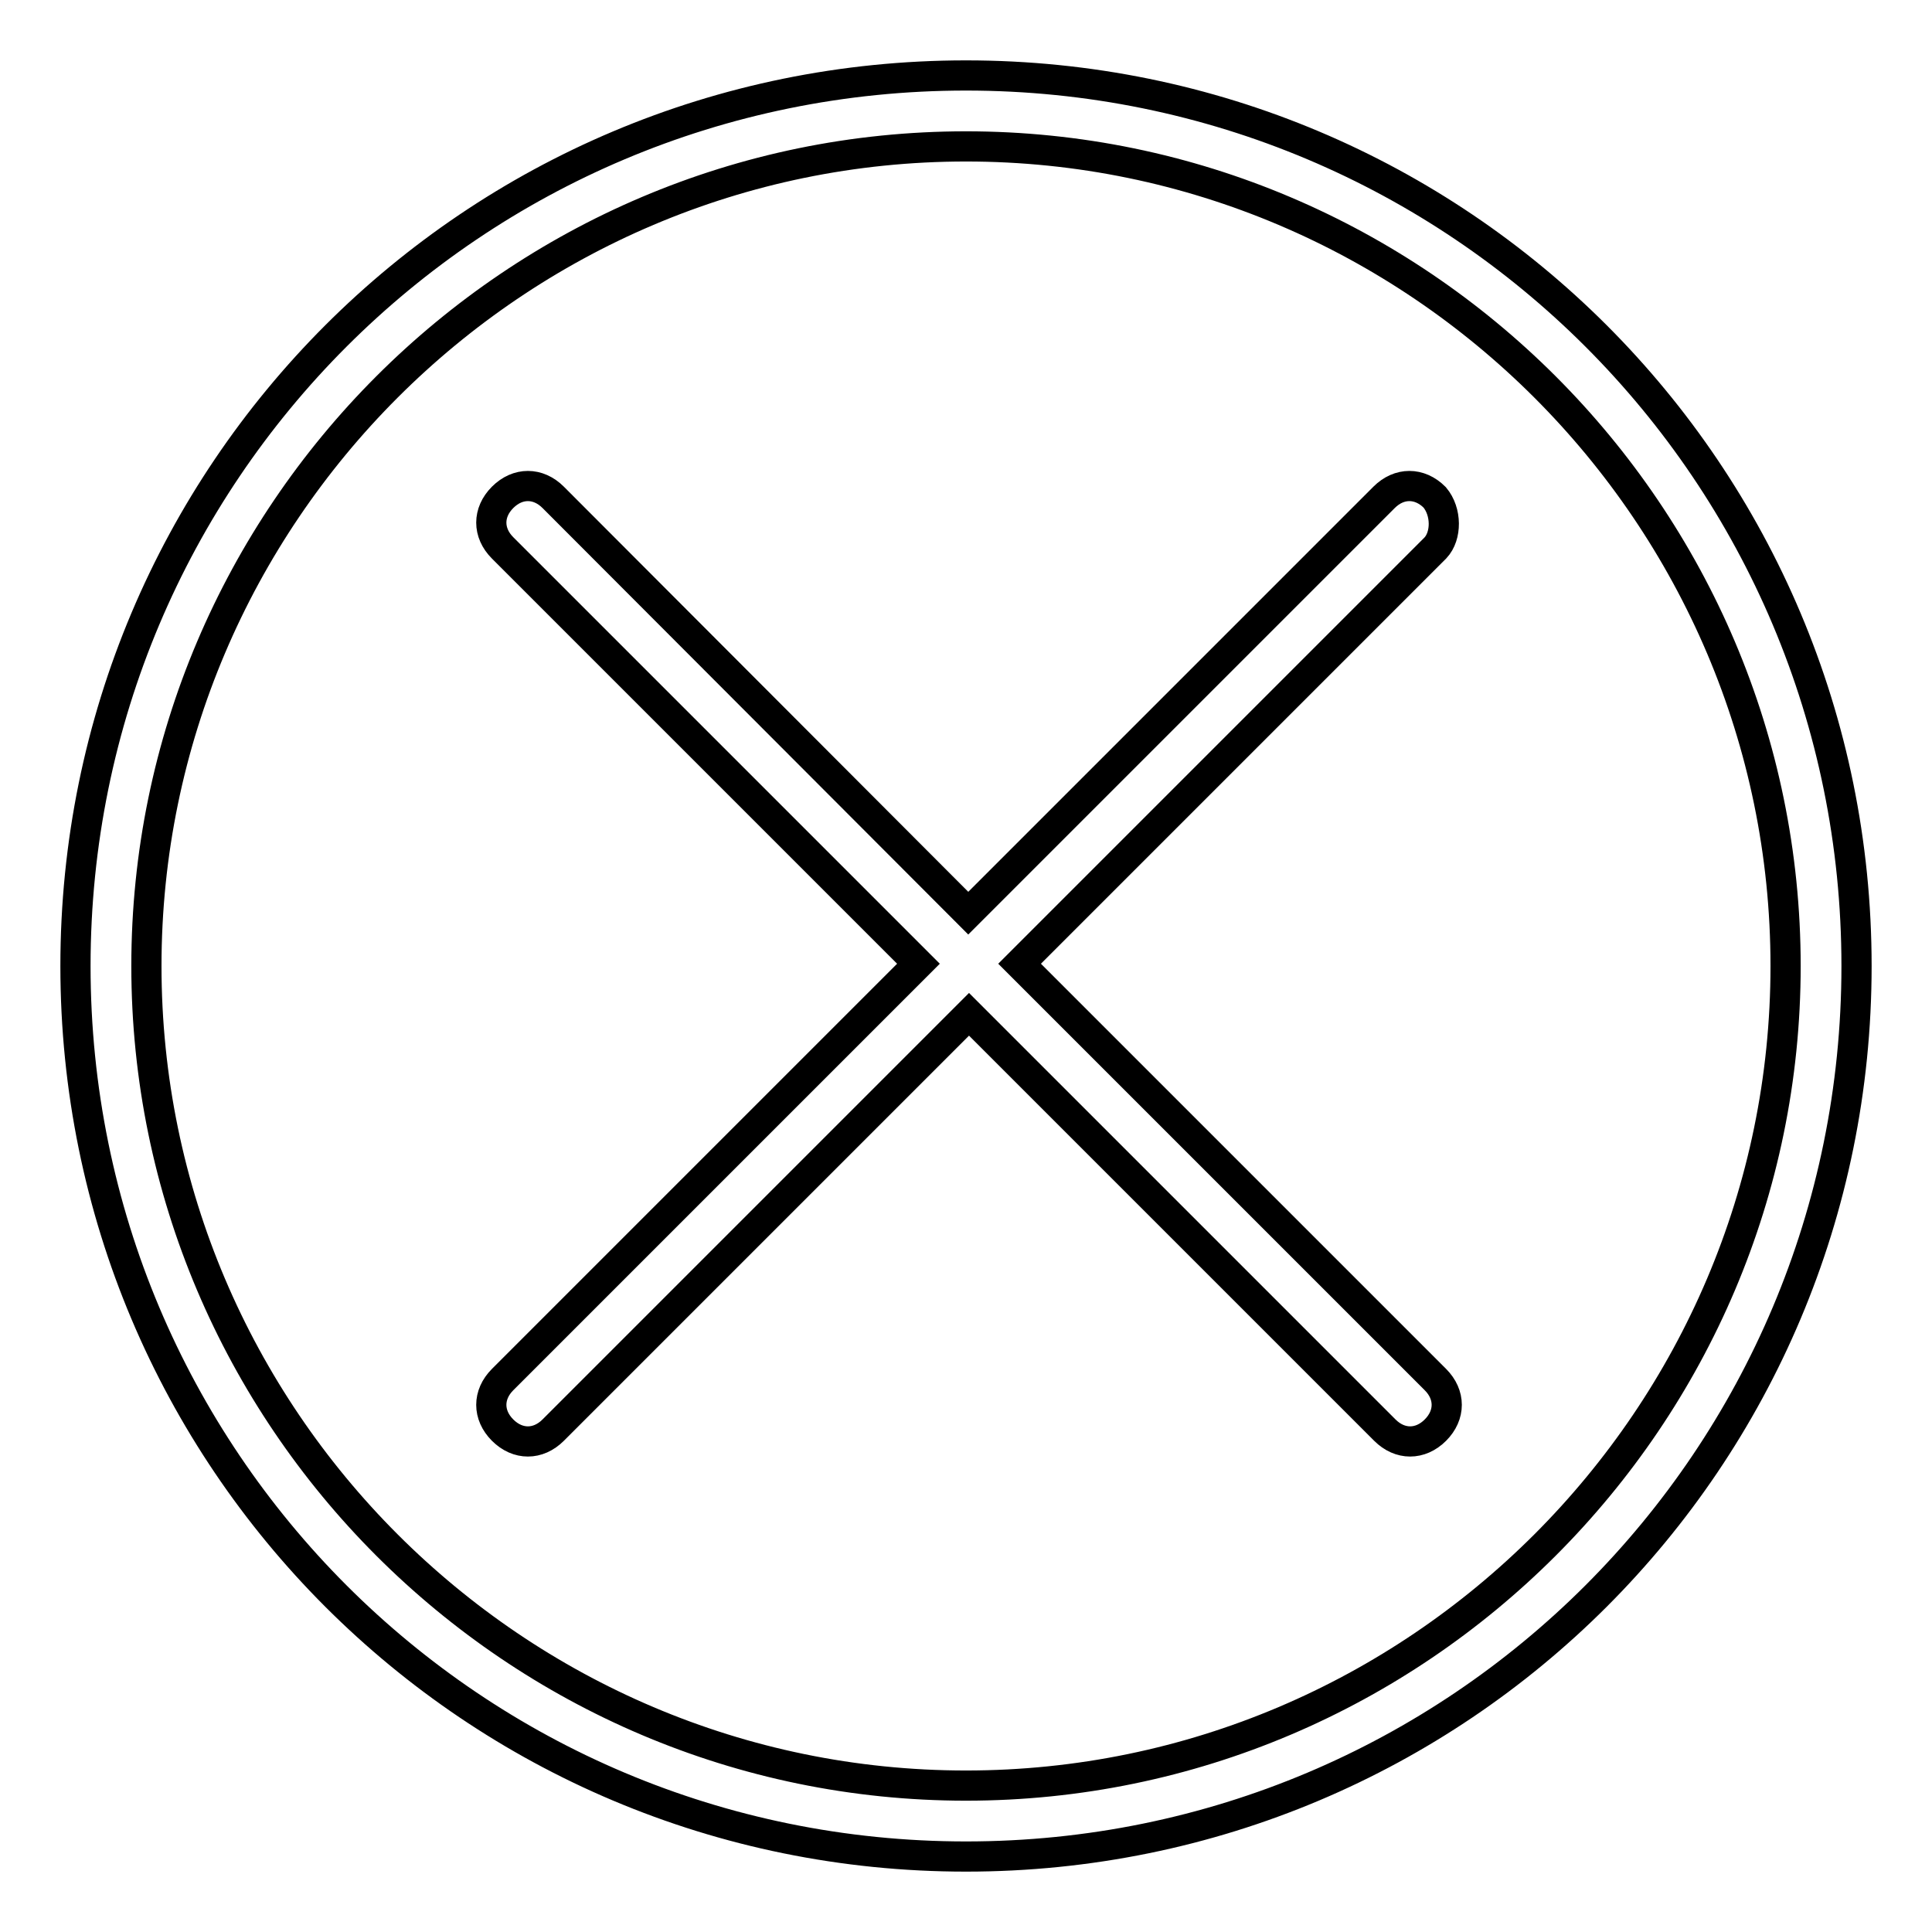 <?xml version="1.0" encoding="utf-8"?>
<!-- Svg Vector Icons : http://www.onlinewebfonts.com/icon -->
<!DOCTYPE svg PUBLIC "-//W3C//DTD SVG 1.1//EN" "http://www.w3.org/Graphics/SVG/1.1/DTD/svg11.dtd">
<svg version="1.1" xmlns="http://www.w3.org/2000/svg" xmlns:xlink="http://www.w3.org/1999/xlink" x="0px" y="0px" viewBox="0 0 256 256" enable-background="new 0 0 256 256" xml:space="preserve">
<g> <path stroke-width="4" fill-opacity="0" stroke="#000000"  d="M128,10C62.7,10,10,62.7,10,128c0,65.3,52.7,118,118,118c65.3,0,118-52.7,118-118C246,62.7,193.3,10,128,10 z M128,236.6c-59.8,0-108.6-48.8-108.6-108.6C19.4,68.2,68.2,19.4,128,19.4c59.8,0,108.6,48.8,108.6,108.6 C236.6,187.8,187.8,236.6,128,236.6z M190.1,65.9L190.1,65.9c-2-2-4.7-2-6.7,0l-55.1,55.1L73.3,65.9c-2-2-4.7-2-6.7,0l0,0 c-2,2-2,4.7,0,6.7l55.1,55.1l-55.1,55.1c-2,2-2,4.7,0,6.7l0,0c2,2,4.7,2,6.7,0l55.1-55.1l55.1,55.1c2,2,4.7,2,6.7,0l0,0 c2-2,2-4.7,0-6.7l-55.1-55.1l55.1-55.1C191.7,71,191.7,67.8,190.1,65.9z"/></g>
</svg>